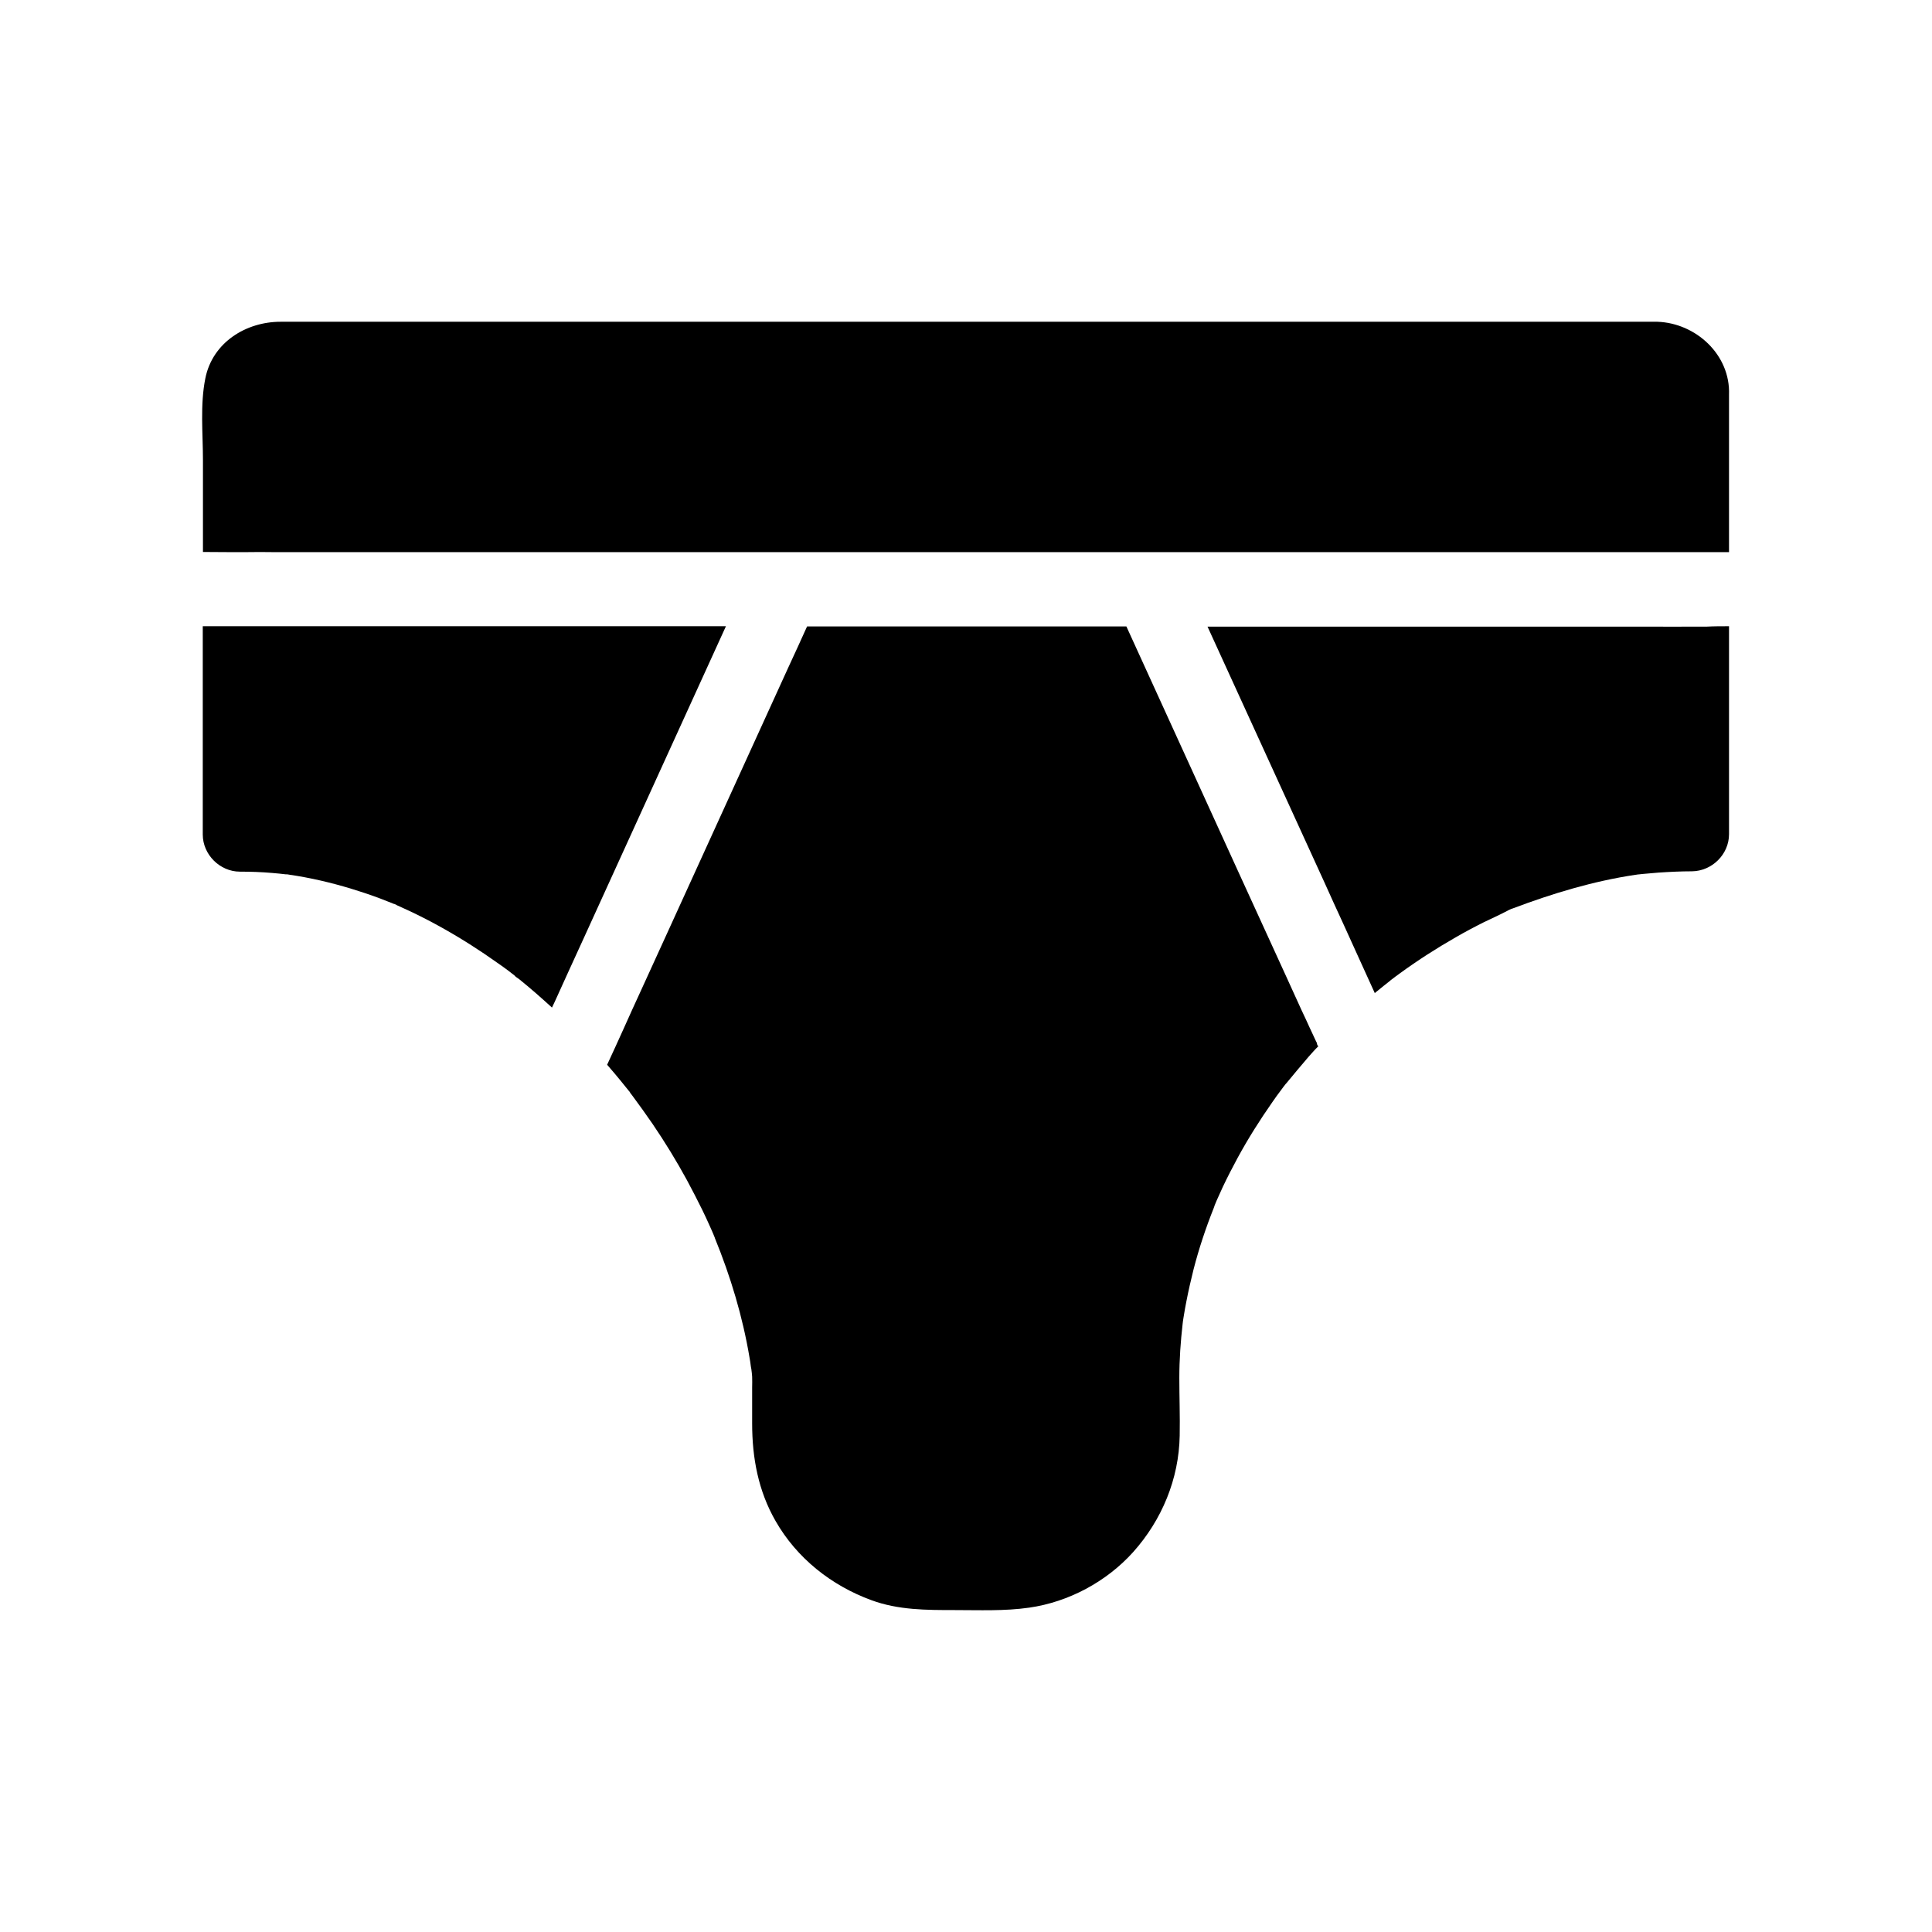<?xml version="1.0" encoding="UTF-8"?>
<!-- The Best Svg Icon site in the world: iconSvg.co, Visit us! https://iconsvg.co -->
<svg fill="#000000" width="800px" height="800px" version="1.1" viewBox="144 144 512 512" xmlns="http://www.w3.org/2000/svg">
 <g>
  <path d="m336.38 309.96c-4.379 9.645-8.809 19.285-13.188 28.93-8.117 17.859-16.285 35.672-24.402 53.531-1.426 3.102-2.805 6.148-4.231 9.25-0.984 2.117-1.918 4.281-2.902 6.394-0.441 0.984-0.887 1.969-1.379 2.953-2.856-2.609-5.758-5.164-8.758-7.578-0.441-0.344-0.836-0.492-1.23-0.984-0.246-0.148-1.133-0.887-1.277-0.984-1.082-0.836-2.215-1.625-3.344-2.41-2.215-1.574-4.477-3.102-6.789-4.574-5.019-3.199-10.184-6.102-15.5-8.66-1.426-0.688-2.902-1.328-4.379-2.016-0.148-0.051-0.246-0.098-0.344-0.148 0.344 0.148 0.492 0.195 0.543 0.195-0.148-0.098-1.625-0.688-0.59-0.246-0.051 0-0.098-0.051-0.195-0.051-0.492-0.195-0.984-0.395-1.477-0.59-2.559-1.031-5.164-1.969-7.824-2.805-5.312-1.723-10.773-3.102-16.336-4.035-0.887-0.148-1.77-0.297-2.656-0.395 2.215 0.246-1.625-0.246-0.051 0h0.051-0.148c-1.277-0.148-2.559-0.297-3.887-0.395-2.856-0.246-5.707-0.344-8.512-0.344-5.312 0-9.84-4.527-9.84-9.84v-55.199z"/>
  <path d="m493.38 421.3c-0.098-0.098-0.148-0.148-0.195-0.246-0.098-0.148-0.148-0.246-0.148-0.395 0-0.051-0.051-0.148-0.051-0.195-0.051-0.098-0.051-0.195-0.098-0.344h-0.051c-0.543-1.18-1.082-2.363-1.625-3.492l-0.098-0.195c-0.148-0.344-0.344-0.738-0.492-1.082-0.148-0.344-0.344-0.738-0.492-1.082-0.395-0.836-0.789-1.672-1.18-2.508-1.426-3.148-2.856-6.25-4.281-9.398-8.414-18.402-16.828-36.754-25.191-55.152-5.656-12.398-11.316-24.797-16.973-37.195l-84.621-0.004c-1.672 3.691-3.344 7.379-5.066 11.07-10.527 23.074-21.008 46.102-31.539 69.176-2.508 5.512-5.019 11.02-7.527 16.48-1.477 3.199-2.953 6.445-4.379 9.645-1.477 3.246-2.953 6.543-4.477 9.789 0.688 0.789 1.379 1.625 2.066 2.41 0.984 1.18 1.969 2.363 2.902 3.543 0.297 0.344 0.543 0.688 0.836 1.031l0.051 0.051s0 0.051 0.051 0.051c0 0.051 0.051 0.051 0.051 0.051v0.051c0.051 0.051 0.098 0.148 0.148 0.195v0.051c0.246 0.344 0.543 0.738 0.641 0.836 1.82 2.461 3.59 4.922 5.312 7.43 3.246 4.773 6.297 9.742 9.055 14.809 1.426 2.656 2.805 5.312 4.133 8.02 0.59 1.23 1.18 2.461 1.723 3.691 0.297 0.641 0.543 1.23 0.836 1.871 0.098 0.246 0.641 1.477 0.738 1.77v0.051c4.184 10.234 7.379 20.859 9.199 31.734 0.148 0.738 0.246 1.523 0.344 2.312 0.051 0.195 0.098 0.641 0.148 0.789v0.051c0.098 0.641 0.148 1.277 0.195 1.871 0.051 0.934 0 1.918 0 2.856v9.543c0 9.102 1.625 17.859 6.199 25.828 5.656 9.891 14.809 17.121 25.438 21.008 7.086 2.609 14.562 2.609 21.992 2.609 6.594 0 13.234 0.297 19.777-0.641 10.43-1.477 20.516-6.887 27.551-14.711 7.625-8.512 12.152-19.387 12.348-30.898 0.098-5.117-0.098-10.234-0.098-15.352 0-4.82 0.344-9.594 0.887-14.367 0-0.098 0.051-0.246 0.051-0.441 0.098-0.543 0.148-1.082 0.246-1.574 0.195-1.277 0.441-2.559 0.688-3.836 0.543-2.805 1.18-5.609 1.871-8.363 1.426-5.559 3.246-11.02 5.363-16.336 0.051-0.195 0.148-0.344 0.195-0.543v-0.051c0.098-0.246 0.492-1.23 0.59-1.426 0.543-1.18 1.082-2.363 1.625-3.59 1.23-2.609 2.559-5.164 3.938-7.723 2.754-5.066 5.856-9.988 9.199-14.762 0.738-1.082 1.523-2.164 2.312-3.199 0.395-0.543 0.789-1.082 1.23-1.625 0.051-0.051 0.098-0.098 0.148-0.148 1.918-2.363 3.938-4.723 5.902-7.035 0.836-0.934 1.672-1.918 2.656-2.856-0.004 0.094-0.004 0.094-0.055 0.094z"/>
  <path d="m602.21 309.96v55.105c0 5.363-4.527 9.789-9.84 9.84-2.953 0-5.902 0.148-8.855 0.344-1.328 0.098-2.656 0.246-3.984 0.344-0.492 0.051-0.934 0.098-1.426 0.148h-0.098c-0.148 0.051-0.344 0.051-0.641 0.098-11.168 1.672-22.043 4.969-32.473 8.906-0.246 0-1.871 0.836-2.117 0.984-0.492 0.246-0.984 0.492-1.477 0.738-1.328 0.641-2.707 1.277-4.035 1.918-2.559 1.277-5.066 2.609-7.527 4.035-5.066 2.902-9.988 6.051-14.711 9.496-0.789 0.543-1.523 1.133-2.312 1.723-0.051 0.051-0.148 0.098-0.195 0.148 0 0-0.051 0-0.051 0.051 0 0.051 0 0-0.051 0.051-1.18 0.934-2.363 1.871-3.492 2.805-0.195 0.148-0.395 0.297-0.59 0.492-1.379-3.051-2.805-6.148-4.184-9.199-1.379-3-2.754-6.051-4.133-9.102-1.723-3.691-3.394-7.43-5.066-11.121-10.234-22.336-20.418-44.723-30.652-67.059-0.098-0.195-0.195-0.441-0.297-0.641h112.77 5.805c3.051 0 6.148 0.051 9.199 0h4.527c1.926-0.105 3.941-0.105 5.91-0.105z"/>
  <path d="m583.22 229.27h-1.18-363.69c-9.152 0-18.008 5.461-19.926 14.957-1.426 7.035-0.641 14.613-0.641 21.695v24.355c2.805 0 5.559 0.051 8.363 0.051h2.117c3.051-0.051 6.148-0.051 9.199 0h2.902 2.902 378.94v-41.723c0.395-10.625-8.805-18.992-18.992-19.336z"/>
 </g>
</svg>